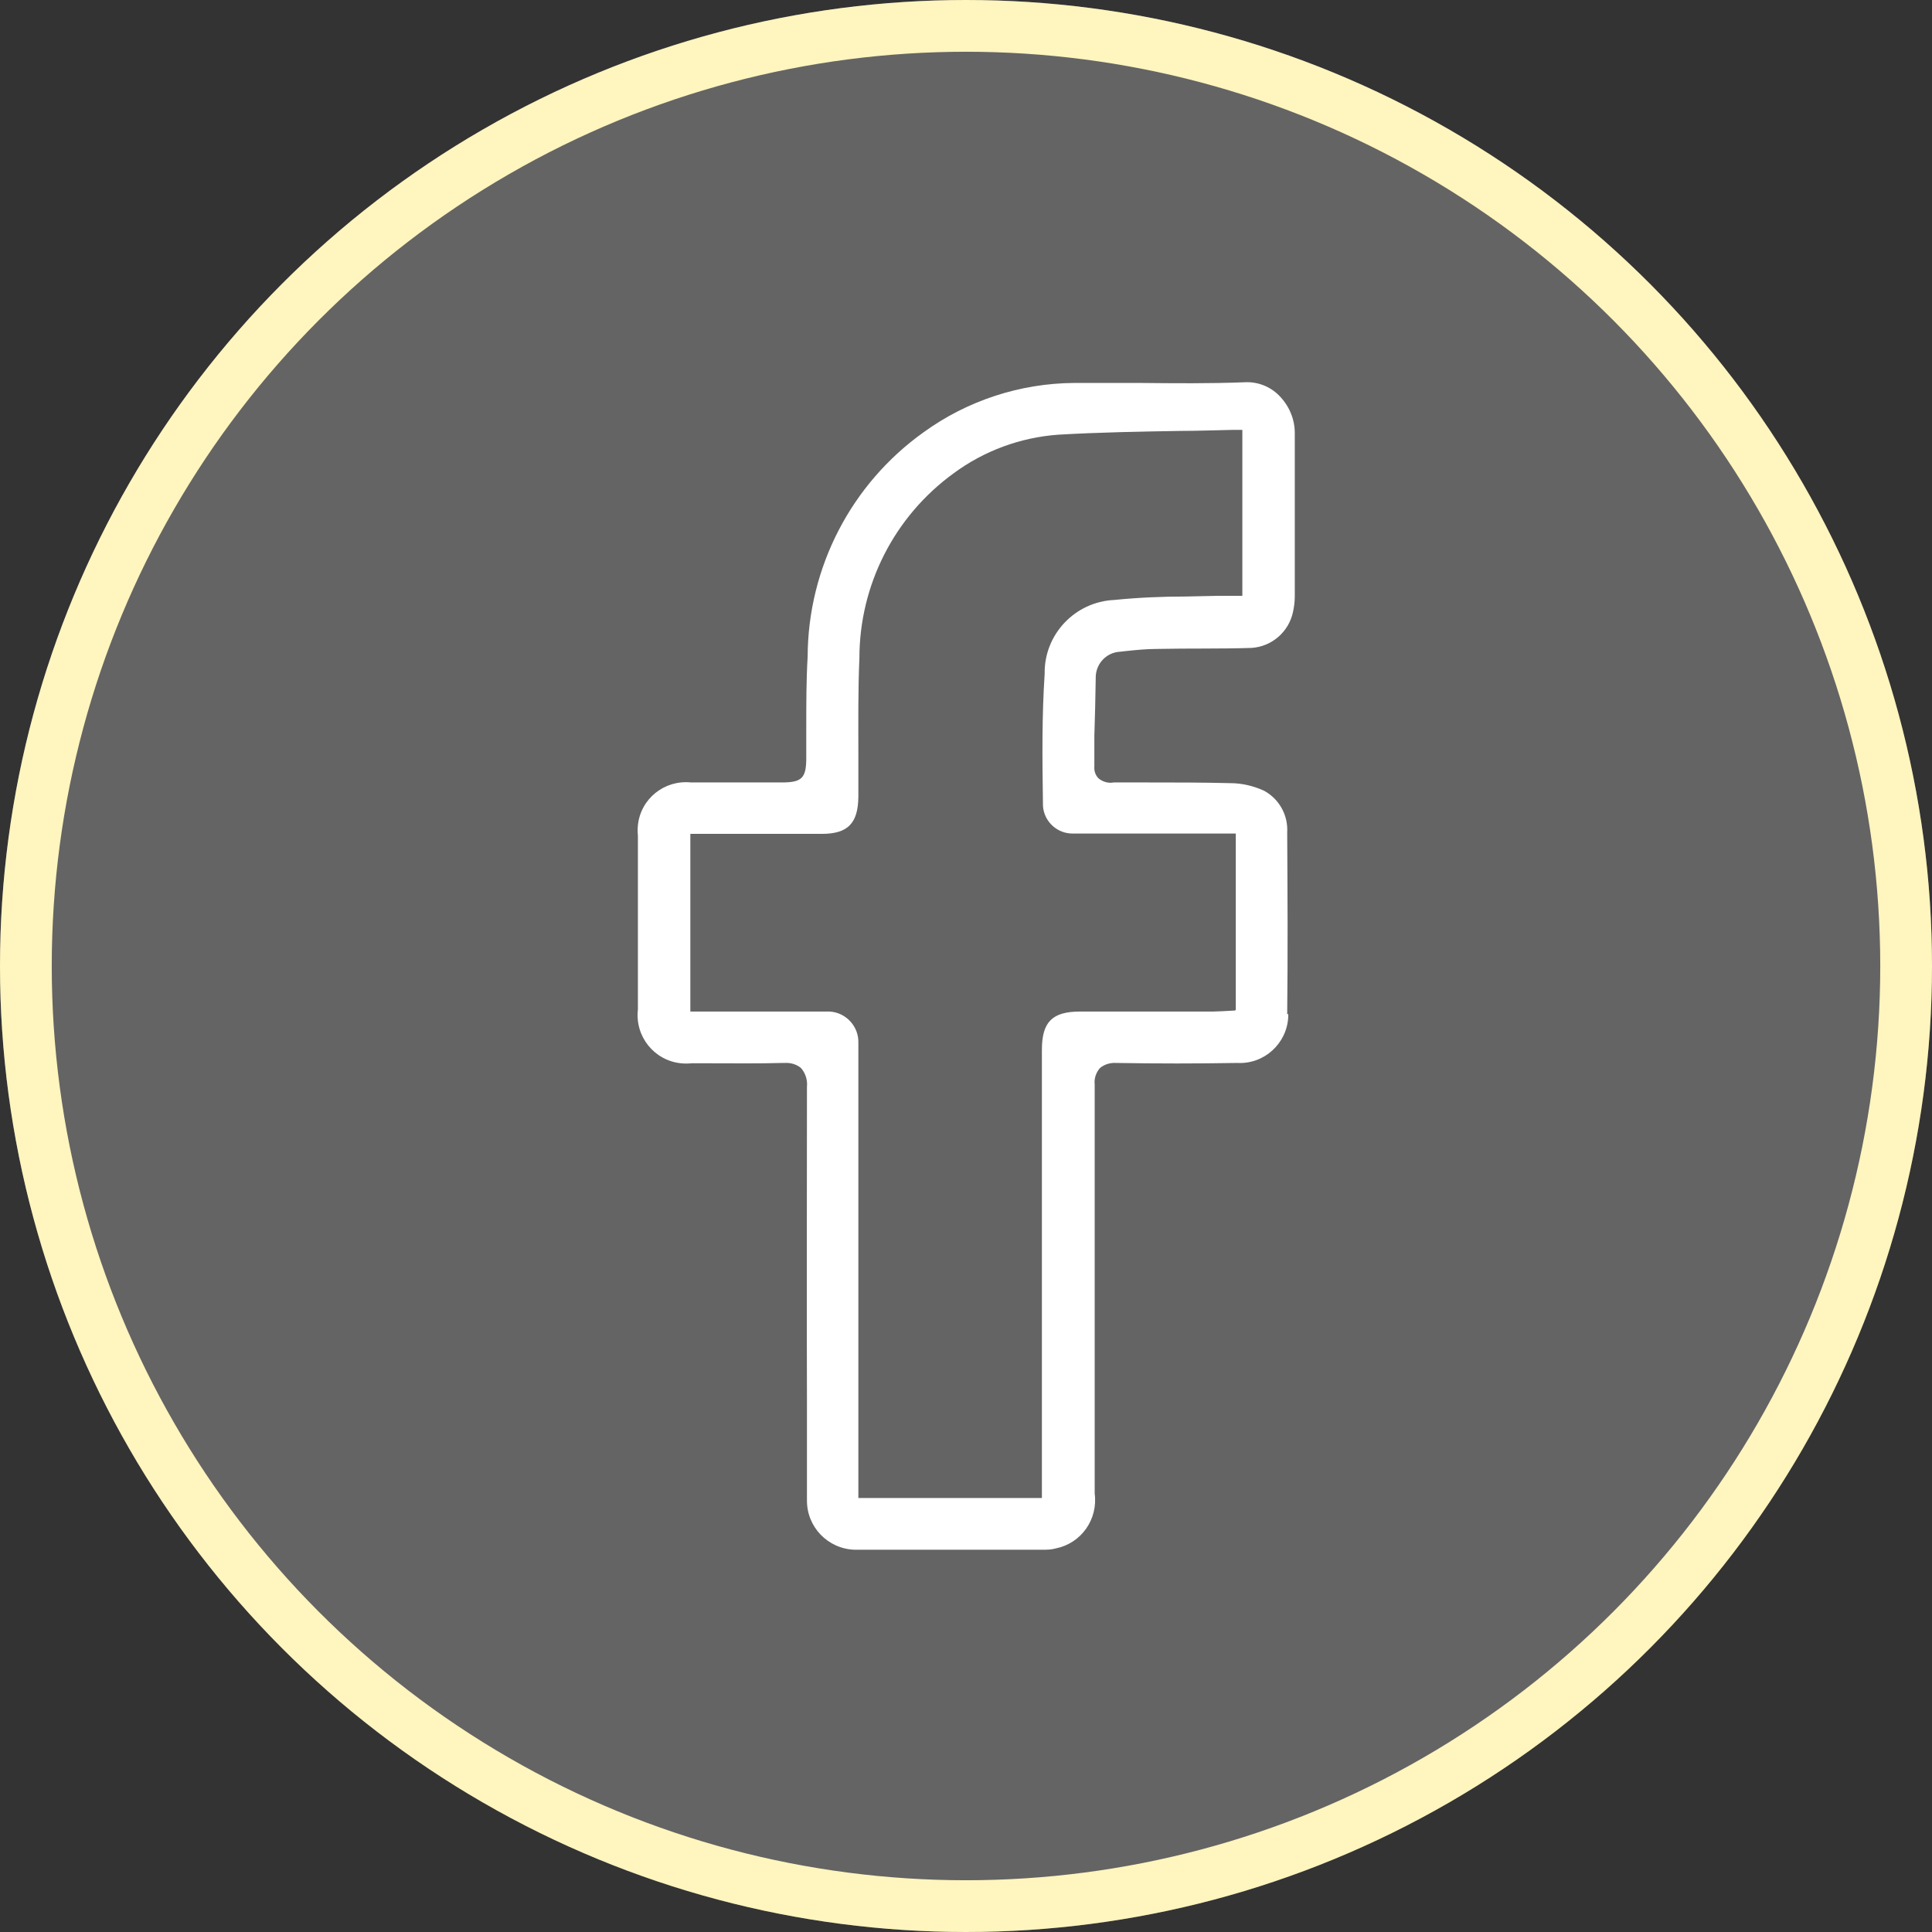 <?xml version="1.0" encoding="UTF-8"?>
<svg xmlns="http://www.w3.org/2000/svg" xmlns:xlink="http://www.w3.org/1999/xlink" id="Calque_2" data-name="Calque 2" viewBox="0 0 56 56">
  <rect x="0" y="0" width="56" height="56" fill="#333333" stroke="none"/>
  <defs>
    <style>
      .cls-1 {
        clip-path: url(#clippath);
      }

      .cls-2, .cls-3, .cls-4 {
        stroke-width: 0px;
      }

      .cls-2, .cls-5 {
        fill: none;
      }

      .cls-3 {
        opacity: .24;
      }

      .cls-3, .cls-4 {
        fill: #fff;
      }

      .cls-5 {
        stroke: #fff5be;
        stroke-width: 1.5px;
      }
    </style>
    <clipPath id="clippath">
      <rect class="cls-2" x="18.48" y="11.07" width="19.05" height="33.86"></rect>
    </clipPath>
  </defs>
  <g id="Calque_1-2" data-name="Calque 1">
    <g id="Ellipse_22" data-name="Ellipse 22">
      <circle class="cls-3" cx="28" cy="28" r="28"></circle>
      <circle class="cls-5" cx="28" cy="28" r="27.25"></circle>
    </g>
    <g id="Groupe_112" data-name="Groupe 112">
      <g class="cls-1">
        <g id="Groupe_106" data-name="Groupe 106">
          <path id="Tracé_243" data-name="Tracé 243" class="cls-4" d="M37.31,29.4c.02-1.76.01-3.52,0-5.27.03-.5-.23-.97-.67-1.21-.31-.14-.64-.22-.98-.22-.8-.02-1.6-.02-2.39-.02h-.99c-.16.03-.32-.02-.44-.12-.09-.09-.13-.22-.12-.34v-.88c.02-.56.03-1.12.04-1.68-.01-.41.3-.75.71-.77l.18-.02c.29-.03.58-.06.88-.06.92-.02,1.83,0,2.75-.03.59-.04,1.08-.47,1.2-1.05.03-.14.05-.29.05-.44v-1.69c0-1.02,0-2.03,0-3.05,0-.41-.17-.8-.46-1.09-.26-.26-.62-.4-.99-.38-1.02.04-2.05.03-3.04.02-.63,0-1.27,0-1.9,0-1.57.01-3.1.51-4.37,1.43-2.1,1.5-3.35,3.92-3.36,6.5-.04.68-.04,1.38-.04,2.05v.89c0,.59-.13.71-.72.71h-2.62c-.77-.08-1.46.47-1.54,1.24-.01.1-.01.2,0,.3,0,1.68,0,3.36,0,5.04-.09.78.47,1.48,1.25,1.56.1.01.2.01.31,0h.5c.71,0,1.43.01,2.14-.01h.06c.17-.01.34.04.47.15.13.15.19.35.17.54,0,3.05-.01,6.1,0,9.16v2.52c0,.1,0,.2,0,.3-.01.78.61,1.42,1.39,1.44.05,0,.1,0,.15,0h5.27c.14,0,.27,0,.41-.04.73-.15,1.22-.84,1.12-1.59,0-1.37,0-2.75,0-4.12v-3.25c0-1.5,0-2.99,0-4.49-.02-.17.04-.34.15-.47.13-.11.3-.16.47-.15,1.17.02,2.35.02,3.52,0,.77.04,1.43-.56,1.47-1.33,0-.03,0-.06,0-.09M35.8,29.29l-.36.02c-.09,0-.18.01-.27.01h-3.86c-.81,0-1.11.3-1.11,1.11v12.99h-5.32v-13.18c.02-.48-.35-.89-.83-.92-.04,0-.08,0-.12,0-.76,0-1.53,0-2.3,0h-1.62v-5.15h3.81c.76,0,1.05-.31,1.06-1.07v-1.28c0-.9-.01-1.82.03-2.74,0-2.12,1.01-4.11,2.73-5.36.88-.65,1.93-1.04,3.03-1.12,1.18-.07,2.39-.09,3.56-.11.5,0,1-.02,1.51-.03h.27s0,4.81,0,4.81h-.69c-.31.01-.62.01-.93.02-.7,0-1.4.03-2.09.1-1.14.05-2.04,1-2.02,2.14-.08,1.21-.07,2.41-.05,3.74-.02.47.35.87.82.89.05,0,.1,0,.14,0,.95,0,1.9,0,2.85,0h1.78v5.11Z"></path>
        </g>
      </g>
    </g>
  </g>
</svg>
